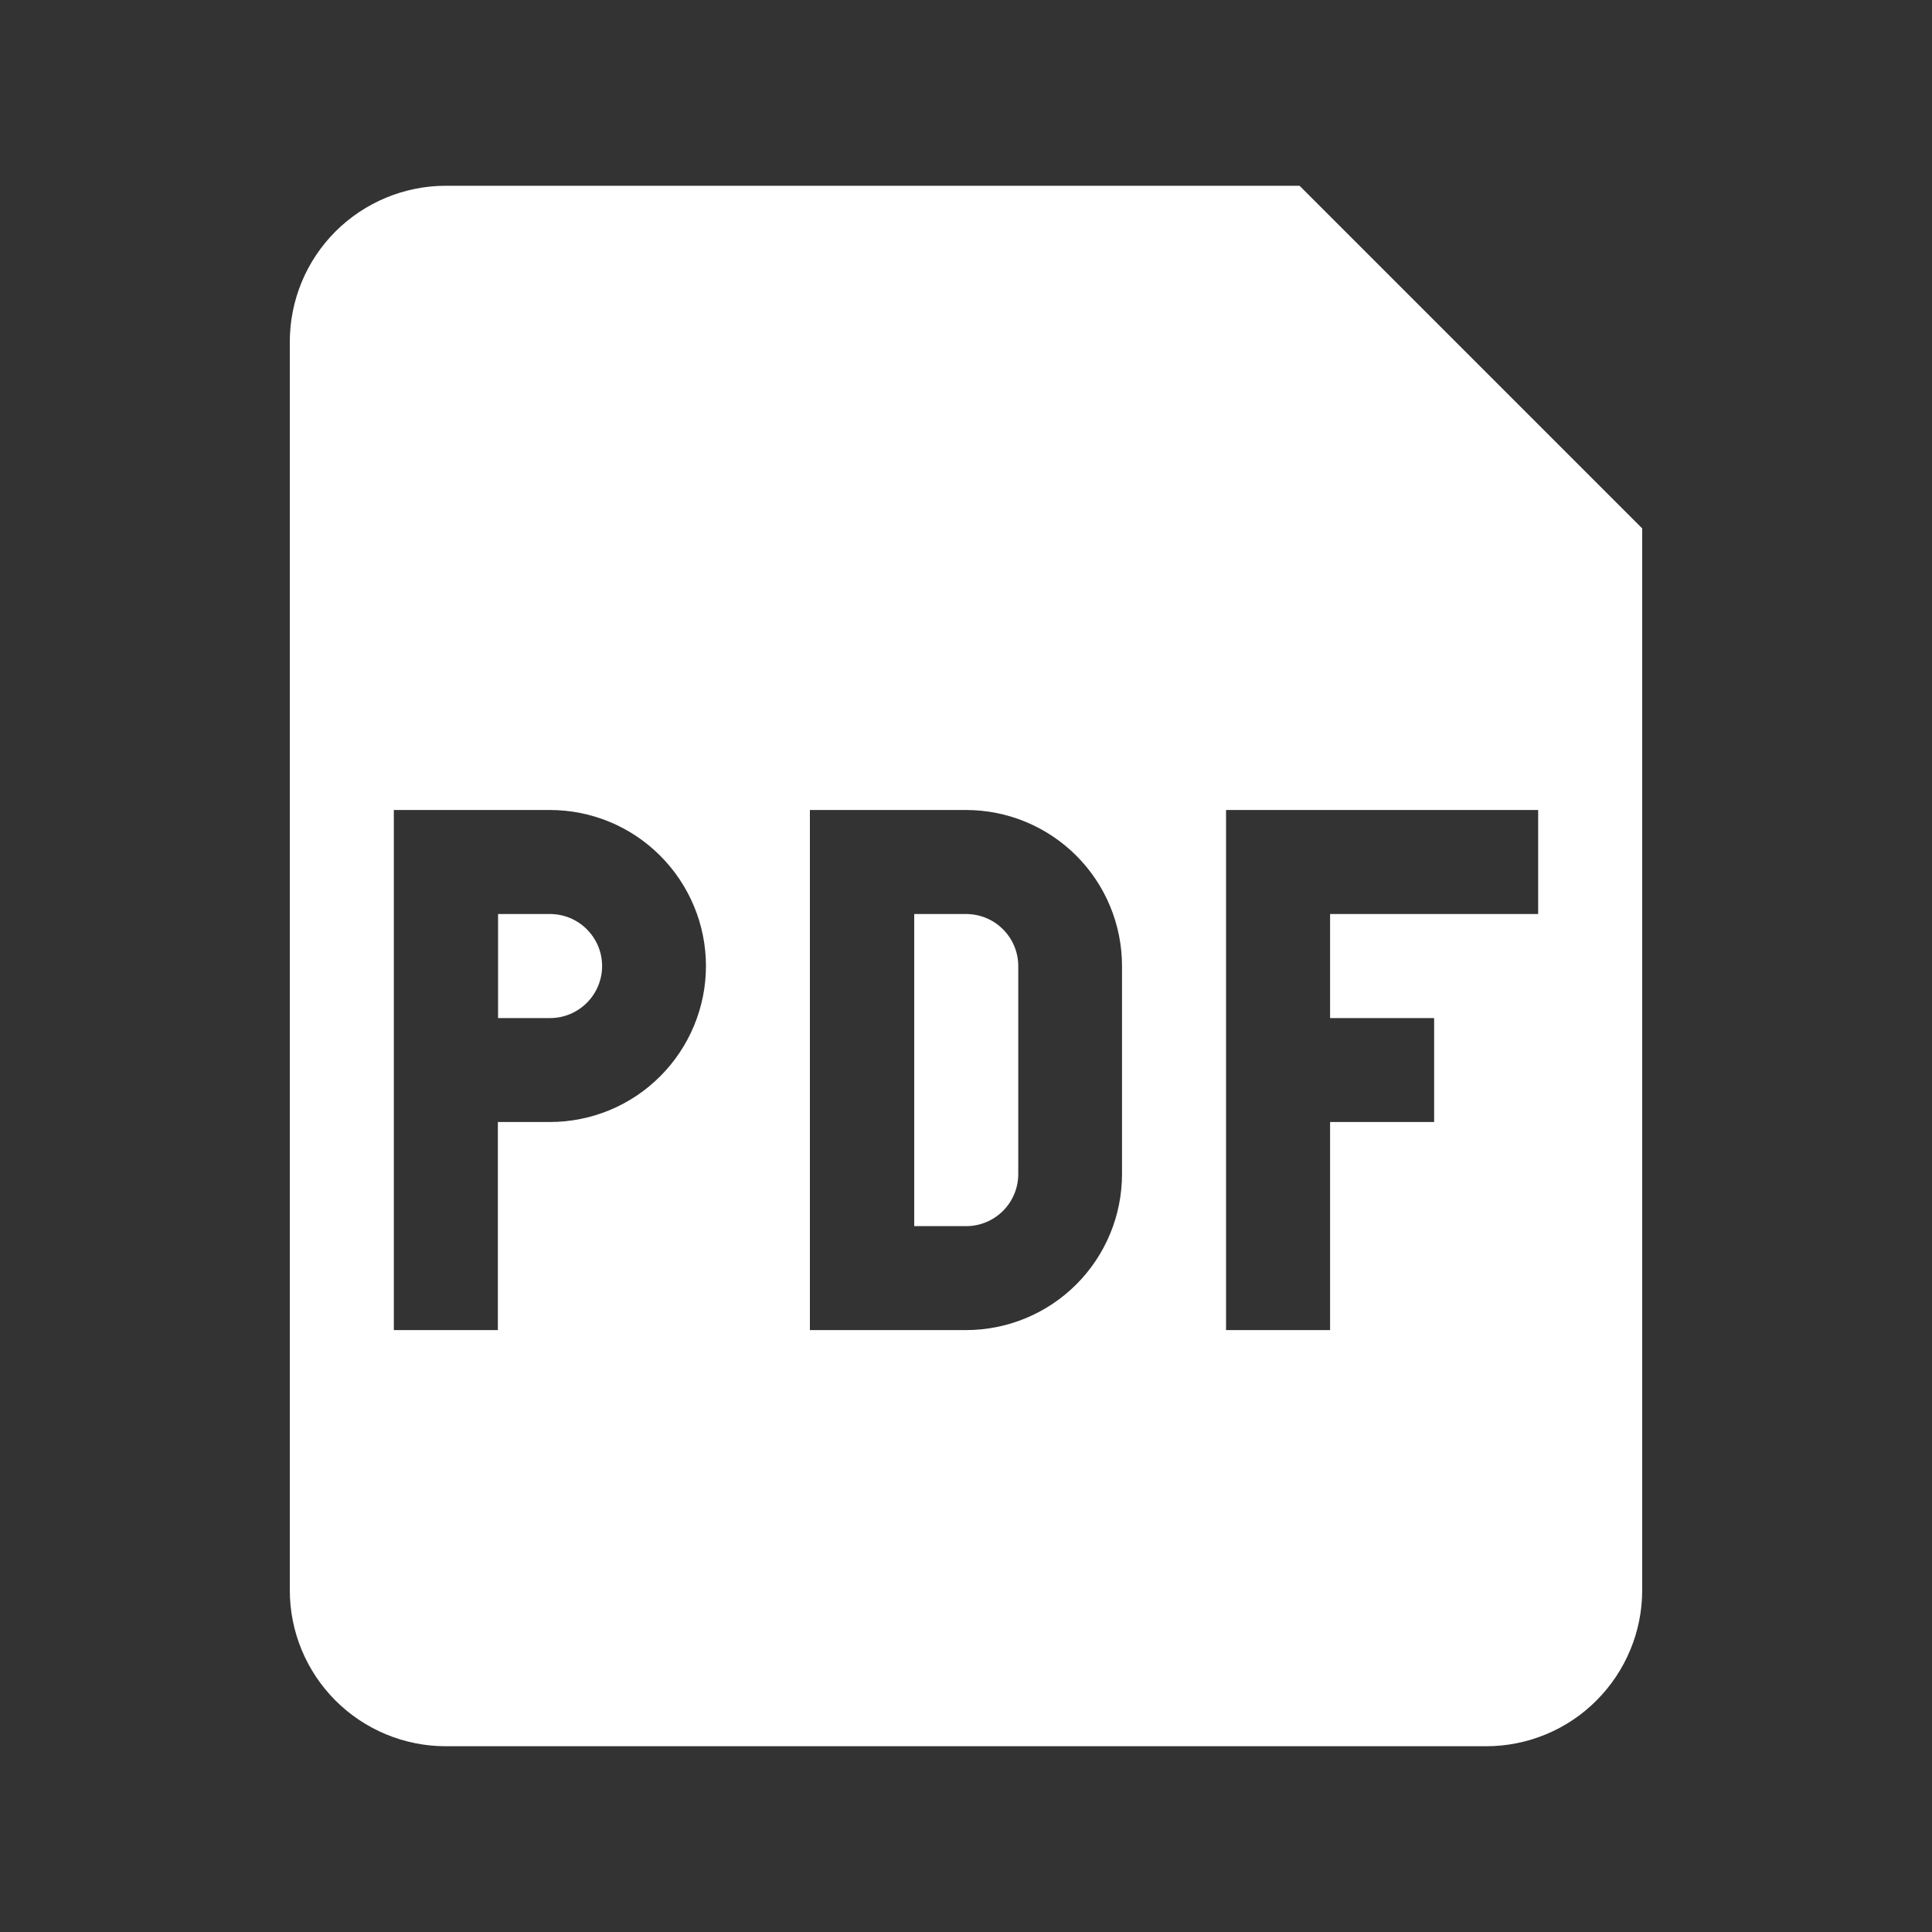 <svg width="20" height="20" viewBox="0 0 20 20" fill="none" xmlns="http://www.w3.org/2000/svg">
<rect x="0" y="0" width="20" height="20" fill="#333333" stroke="none"/>
<g clip-path="url(#clip0_1714_2892)">
<path d="M5.695 10.539H5.156V9.462H5.695C5.838 9.462 5.974 9.519 6.075 9.62C6.176 9.721 6.233 9.858 6.233 10C6.233 10.143 6.176 10.28 6.075 10.381C5.974 10.482 5.838 10.539 5.695 10.539ZM9.464 12.693V9.462H10.002C10.145 9.462 10.282 9.519 10.383 9.62C10.484 9.721 10.541 9.858 10.541 10V12.154C10.541 12.297 10.484 12.434 10.383 12.535C10.282 12.636 10.145 12.693 10.002 12.693H9.464Z" fill="white"/>
<path fill-rule="evenodd" clip-rule="evenodd" d="M3 3.539C3 3.11 3.17 2.699 3.473 2.396C3.776 2.094 4.187 1.923 4.615 1.923H13.453L17 5.47V16.462C17 16.89 16.829 17.301 16.526 17.604C16.224 17.907 15.813 18.077 15.384 18.077H4.615C4.187 18.077 3.776 17.907 3.473 17.604C3.17 17.301 3 16.89 3 16.462V3.539ZM5.692 8.385H4.077V13.769H5.154V11.615H5.692C6.121 11.615 6.532 11.445 6.834 11.142C7.137 10.839 7.308 10.428 7.308 10C7.308 9.572 7.137 9.161 6.834 8.858C6.532 8.555 6.121 8.385 5.692 8.385ZM10 8.385H8.384V13.769H10C10.428 13.769 10.839 13.599 11.142 13.296C11.445 12.993 11.615 12.582 11.615 12.154V10C11.615 9.572 11.445 9.161 11.142 8.858C10.839 8.555 10.428 8.385 10 8.385ZM12.692 13.769V8.385H15.923V9.462H13.769V10.539H14.846V11.615H13.769V13.769H12.692Z" fill="white"/>
</g>
<defs>
<clipPath id="clip0_1714_2892">
<rect width="20" height="20" fill="white"/>
</clipPath>
</defs>
</svg>
